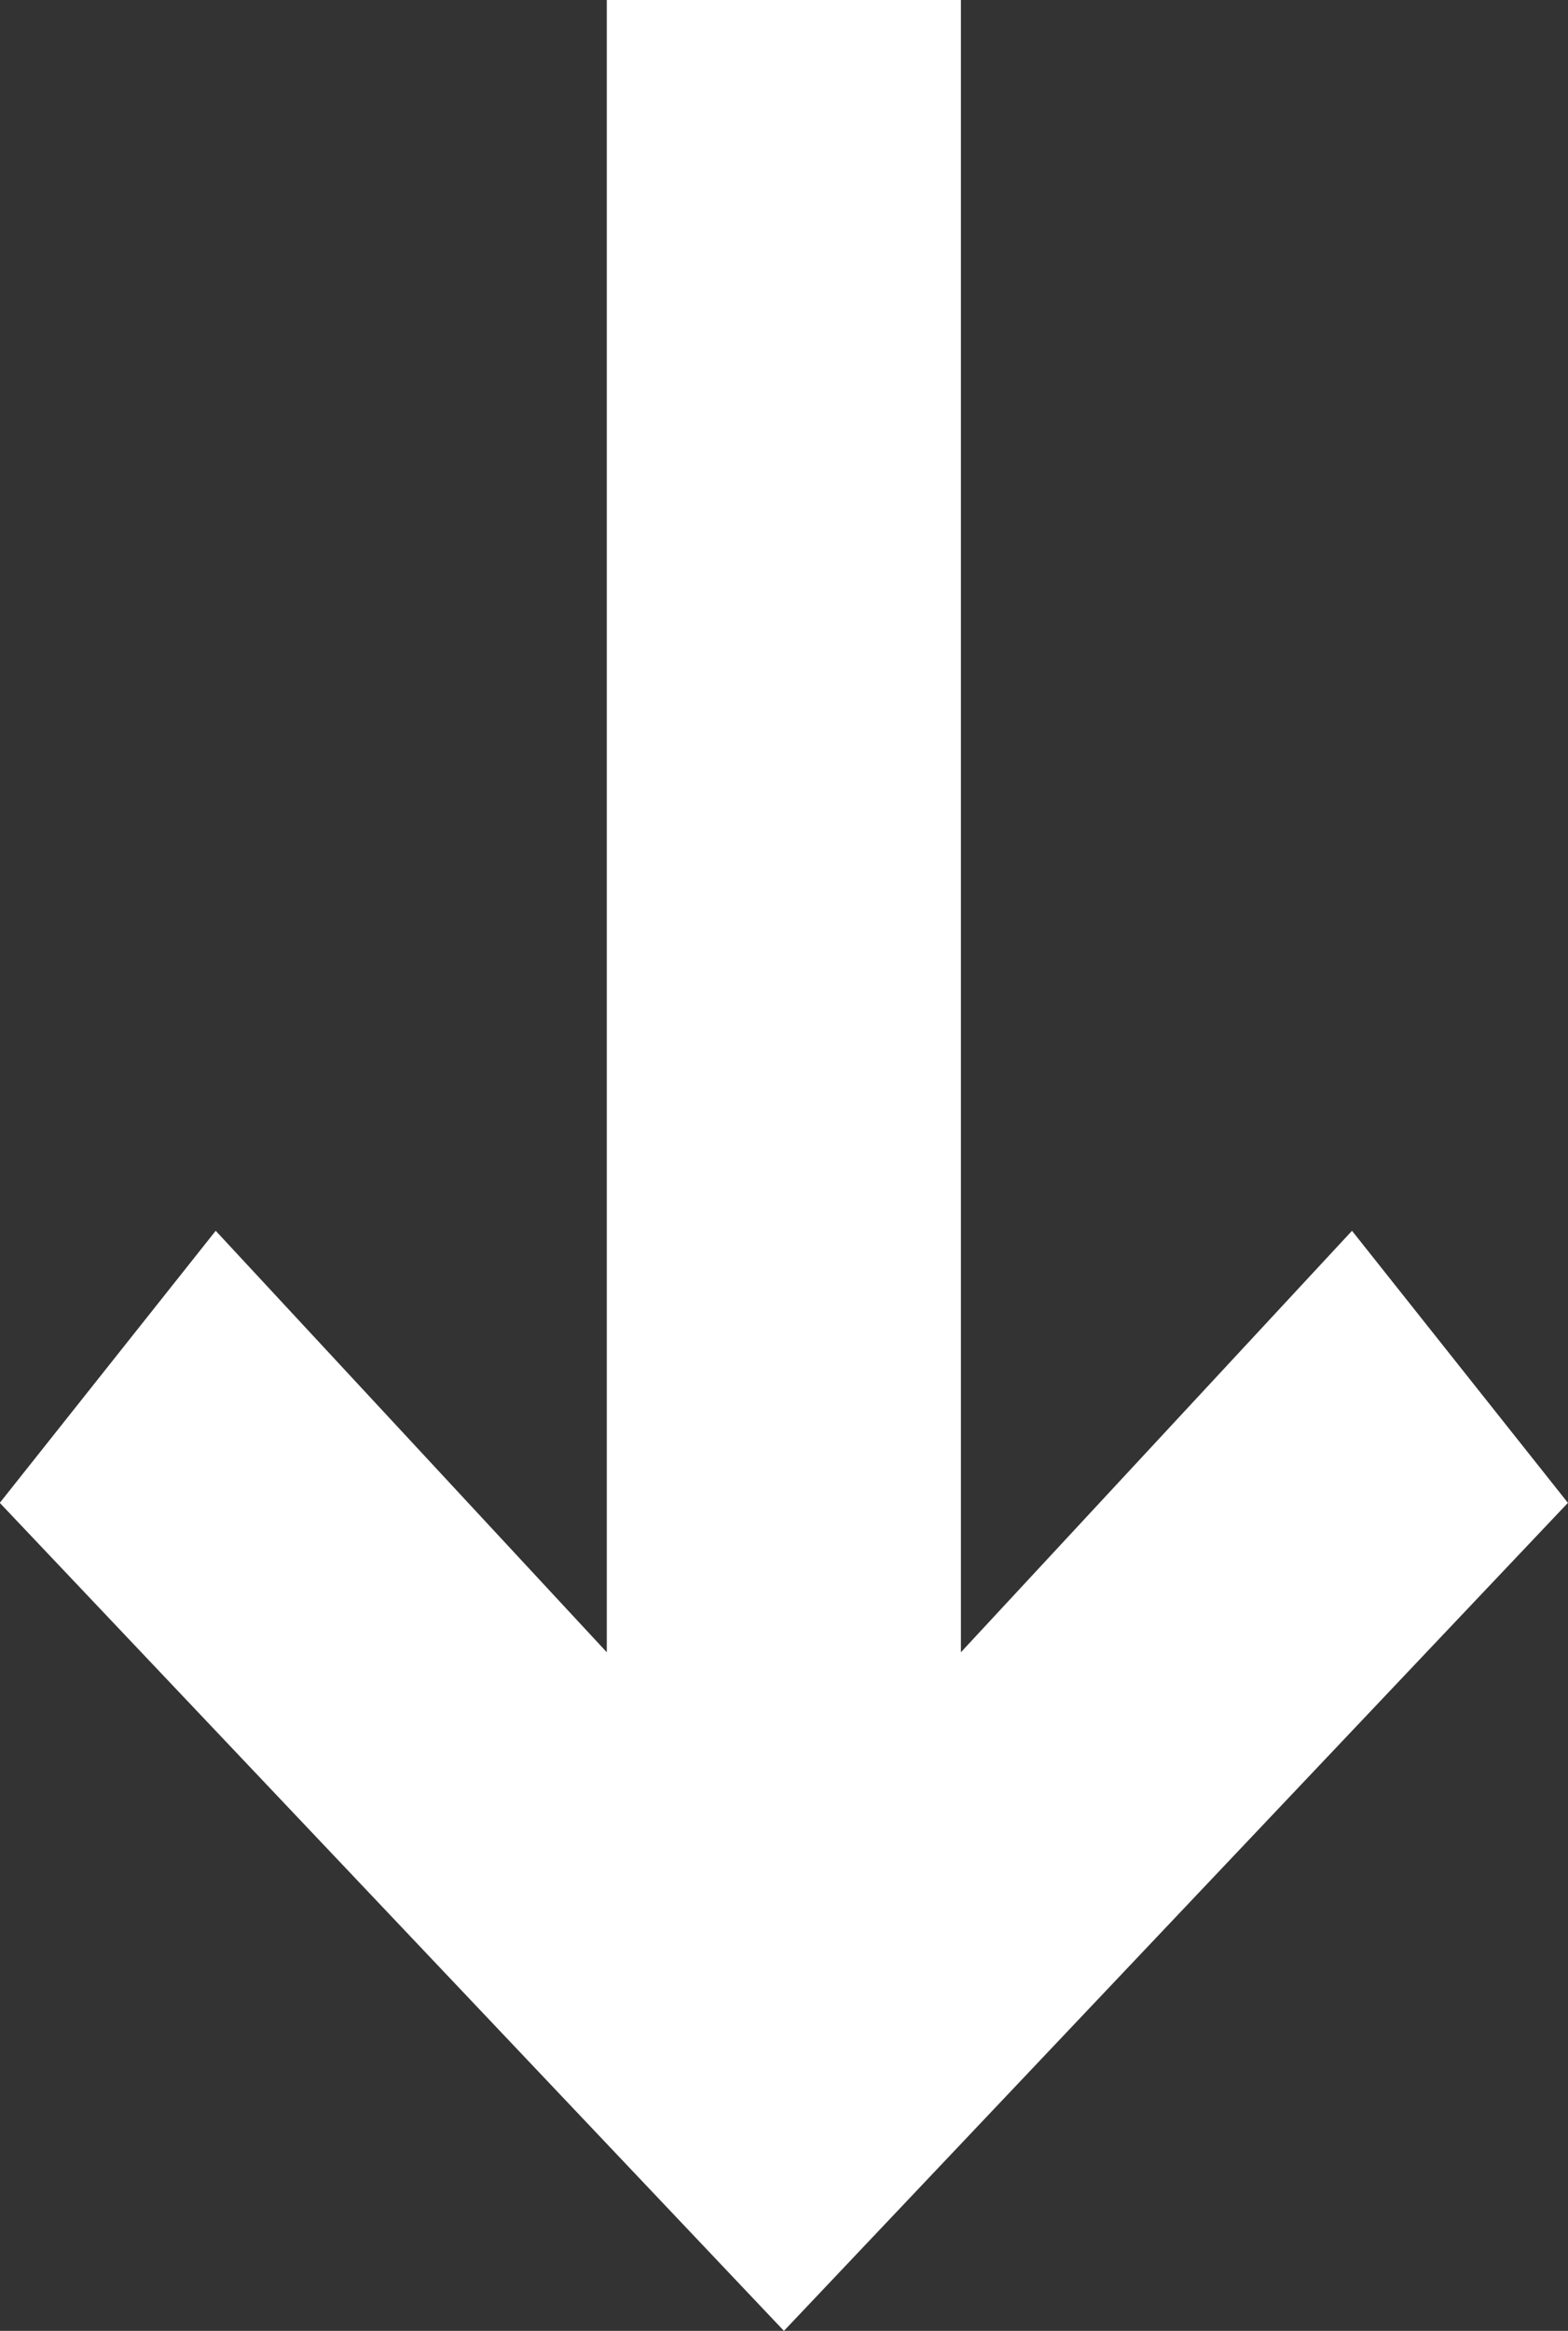 <svg xmlns="http://www.w3.org/2000/svg" width="10.667" height="15.846" viewBox="0 0 10.667 15.846">
  <rect x="0" y="0" width="10.667" height="15.846" fill="#333333" stroke="none"/>
  <g id="Group_703" data-name="Group 703" transform="translate(0.661 0.5)">
    <g id="Group_702" data-name="Group 702" transform="translate(0 0)">
      <path id="Path_434" data-name="Path 434" d="M183.072,120.619l4.672-4.931-.837-1.054-3.131,3.372V106h-1.409v12.006l-3.131-3.372-.837,1.054Z" transform="translate(-178.4 -106)" fill="#fff" stroke="#fff" stroke-width="1"/>
    </g>
  </g>
</svg>
